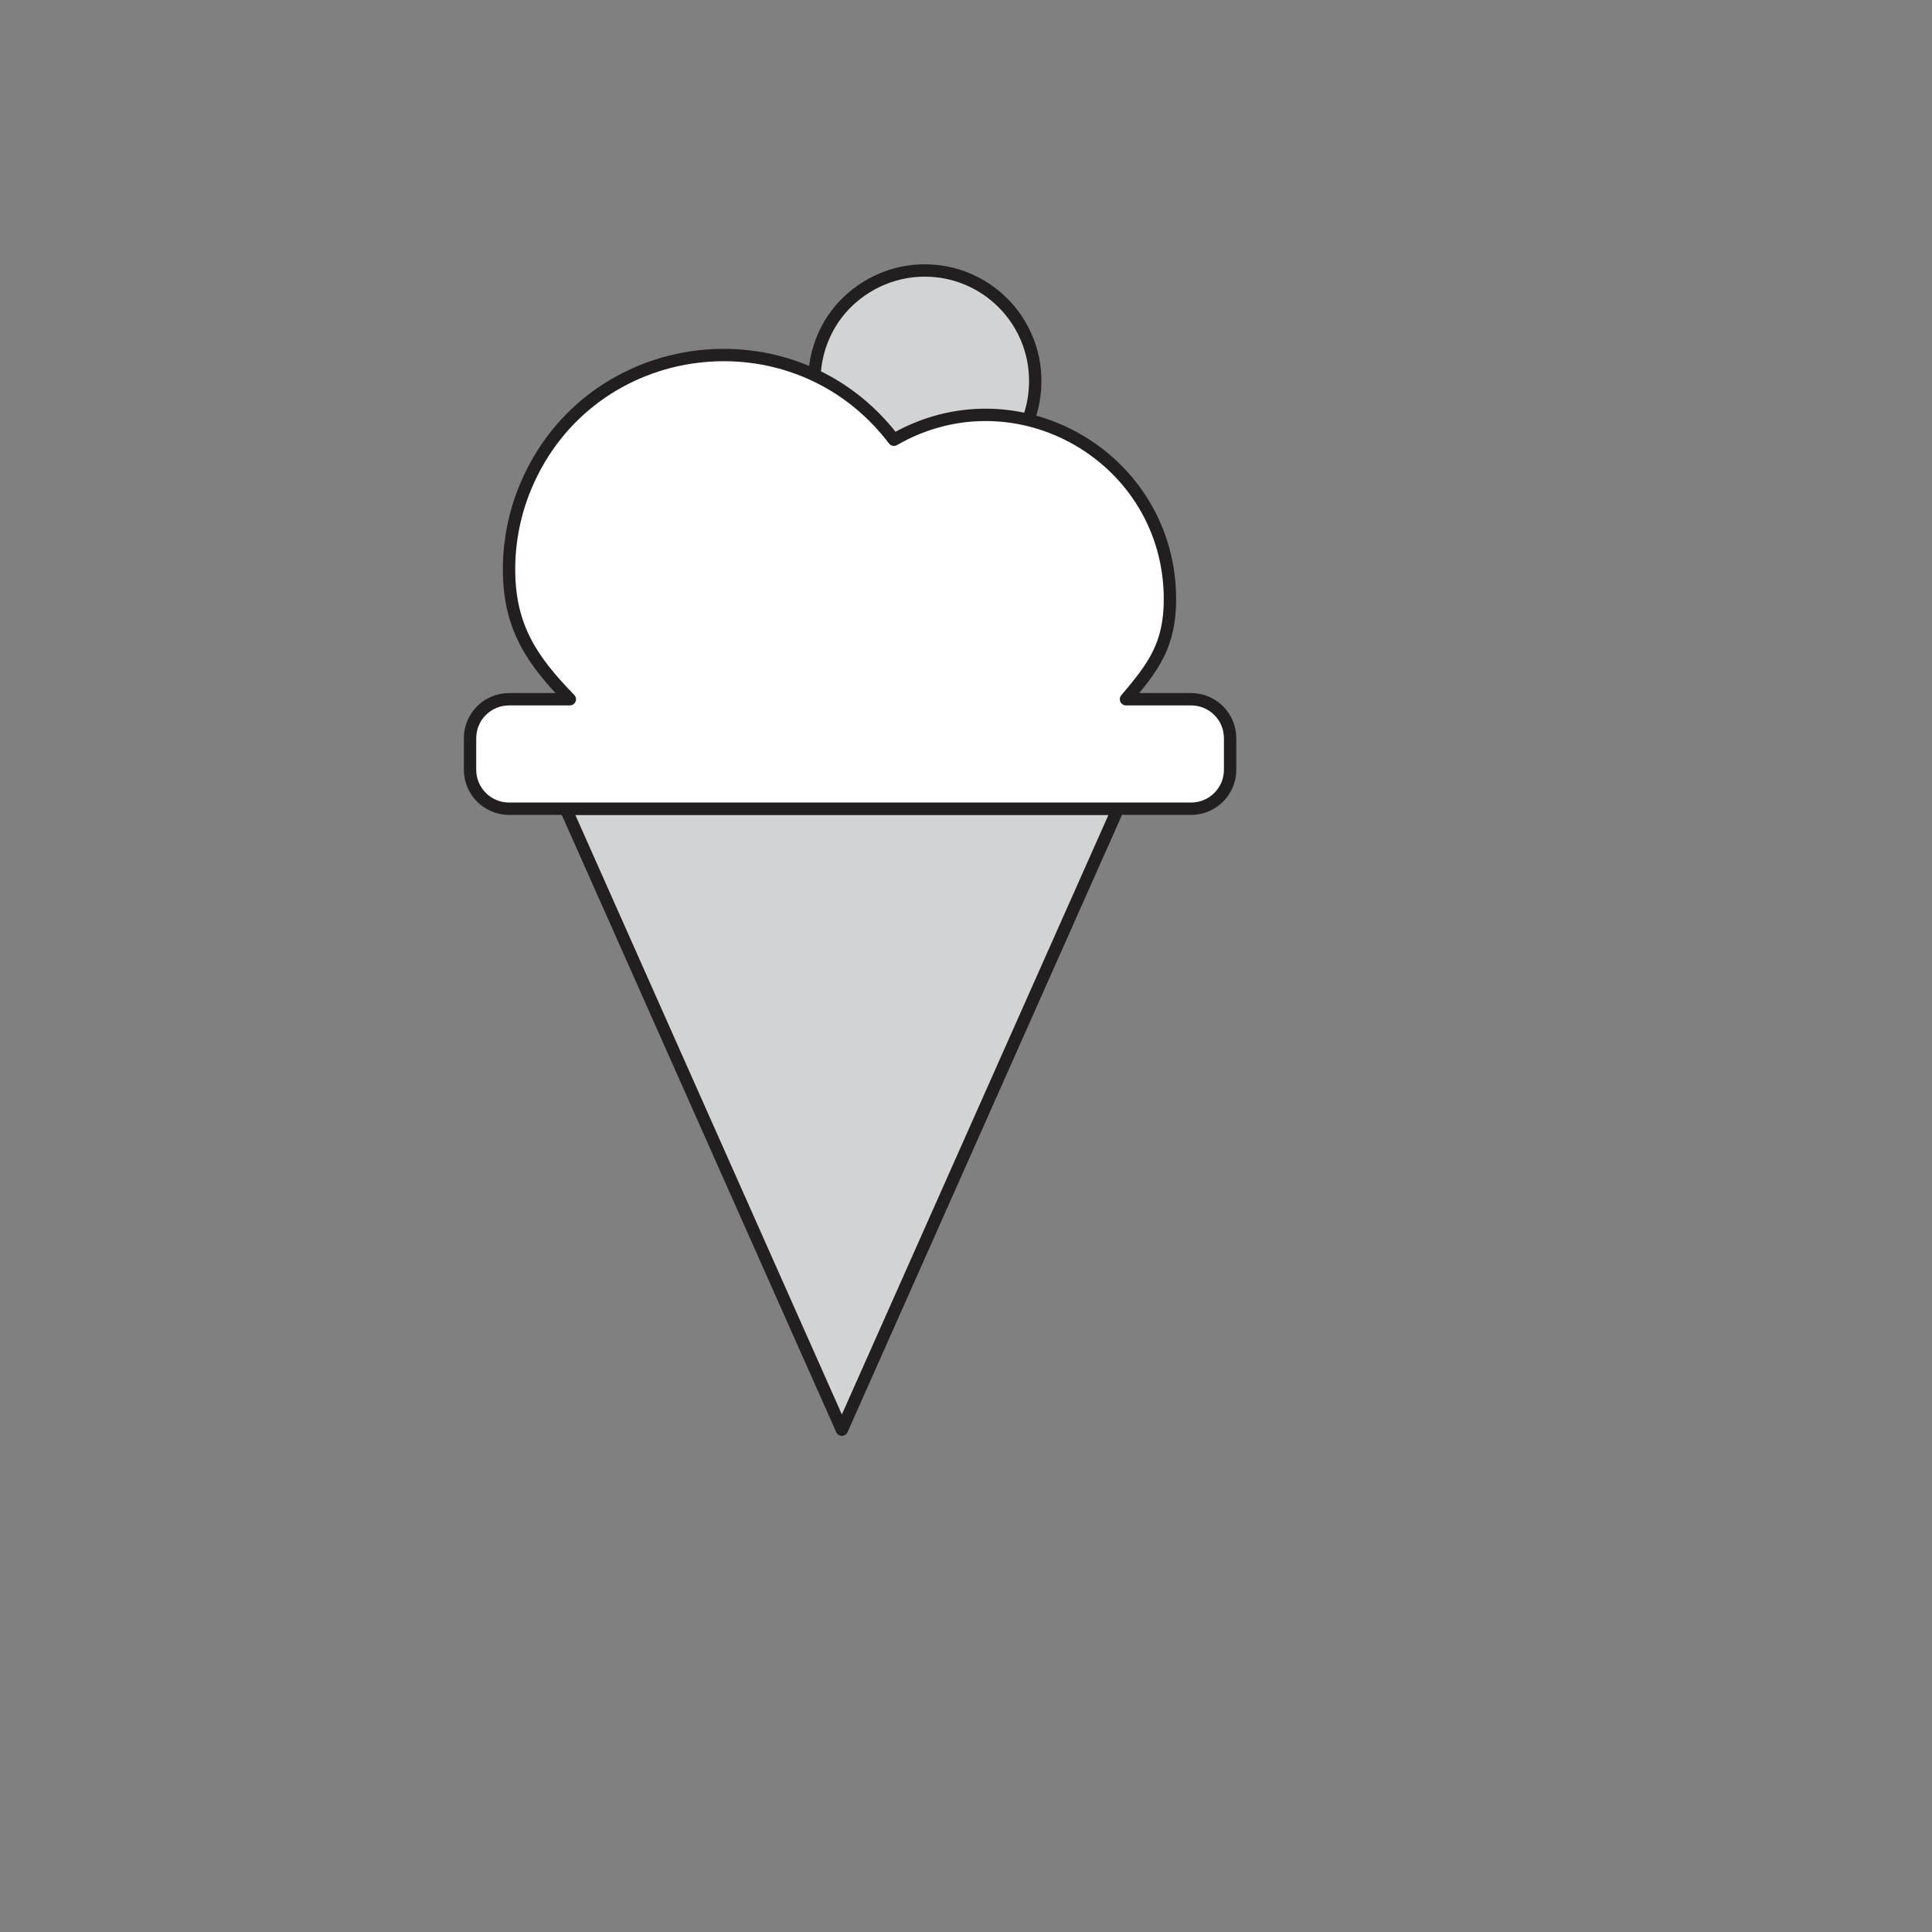 <svg xmlns="http://www.w3.org/2000/svg" version="1.1" xmlns:xlink="http://www.w3.org/1999/xlink" width="100%" height="100%" id="svgWorkerArea" viewBox="-25 -25 625 625" xmlns:idraw="https://idraw.muisca.co" style="background: white;"><rect x="-25" y="-25" width="625" height="625" fill="#808080" stroke="none"/><defs id="defsdoc"><pattern id="patternBool" x="0" y="0" width="10" height="10" patternUnits="userSpaceOnUse" patternTransform="rotate(35)"><circle cx="5" cy="5" r="4" style="stroke: none;fill: #ff000070;"></circle></pattern></defs><g id="fileImp-206395823" class="cosito"><path id="pathImp-185521382" fill="#d1d3d4" stroke="#231f20" stroke-linecap="round" stroke-linejoin="round" stroke-width="4" class="grouped" d="M158.03 236.617C158.03 236.617 336.663 236.617 336.663 236.617 336.663 236.617 247.347 437.5 247.347 437.5 247.347 437.5 158.03 236.617 158.03 236.617"></path><path id="pathImp-671329476" fill="#d1d3d4" stroke="#231f20" stroke-linecap="round" stroke-linejoin="round" stroke-width="4" class="grouped" d="M309.897 98.224C309.902 125.729 280.129 142.925 256.307 129.177 232.484 115.429 232.477 81.048 256.296 67.29 261.73 64.151 267.896 62.499 274.173 62.5 293.902 62.5 309.897 78.494 309.897 98.224 309.897 98.224 309.897 98.224 309.897 98.224"></path><path id="pathImp-215125882" fill="#fff" stroke="#231f20" stroke-linecap="round" stroke-linejoin="round" stroke-width="4" class="grouped" d="M360.334 201.203C360.334 201.203 339.257 201.203 339.257 201.203 348.109 190.8 353.476 183.645 353.476 168.905 353.52 123.062 303.921 94.361 264.197 117.244 264.19 117.247 264.185 117.251 264.179 117.254 231.911 74.764 165.746 83.139 145.082 132.329 141.512 140.829 139.673 149.956 139.673 159.176 139.673 177.982 147.185 188.708 159.338 201.203 159.338 201.203 139.673 201.203 139.673 201.203 132.71 201.203 127.062 206.847 127.059 213.811 127.059 213.811 127.059 224.009 127.059 224.009 127.062 230.973 132.71 236.617 139.673 236.617 139.673 236.617 360.334 236.617 360.334 236.617 367.296 236.617 372.941 230.972 372.941 224.009 372.941 224.009 372.941 213.811 372.941 213.811 372.941 206.848 367.296 201.203 360.334 201.203 360.334 201.203 360.334 201.203 360.334 201.203"></path></g></svg>